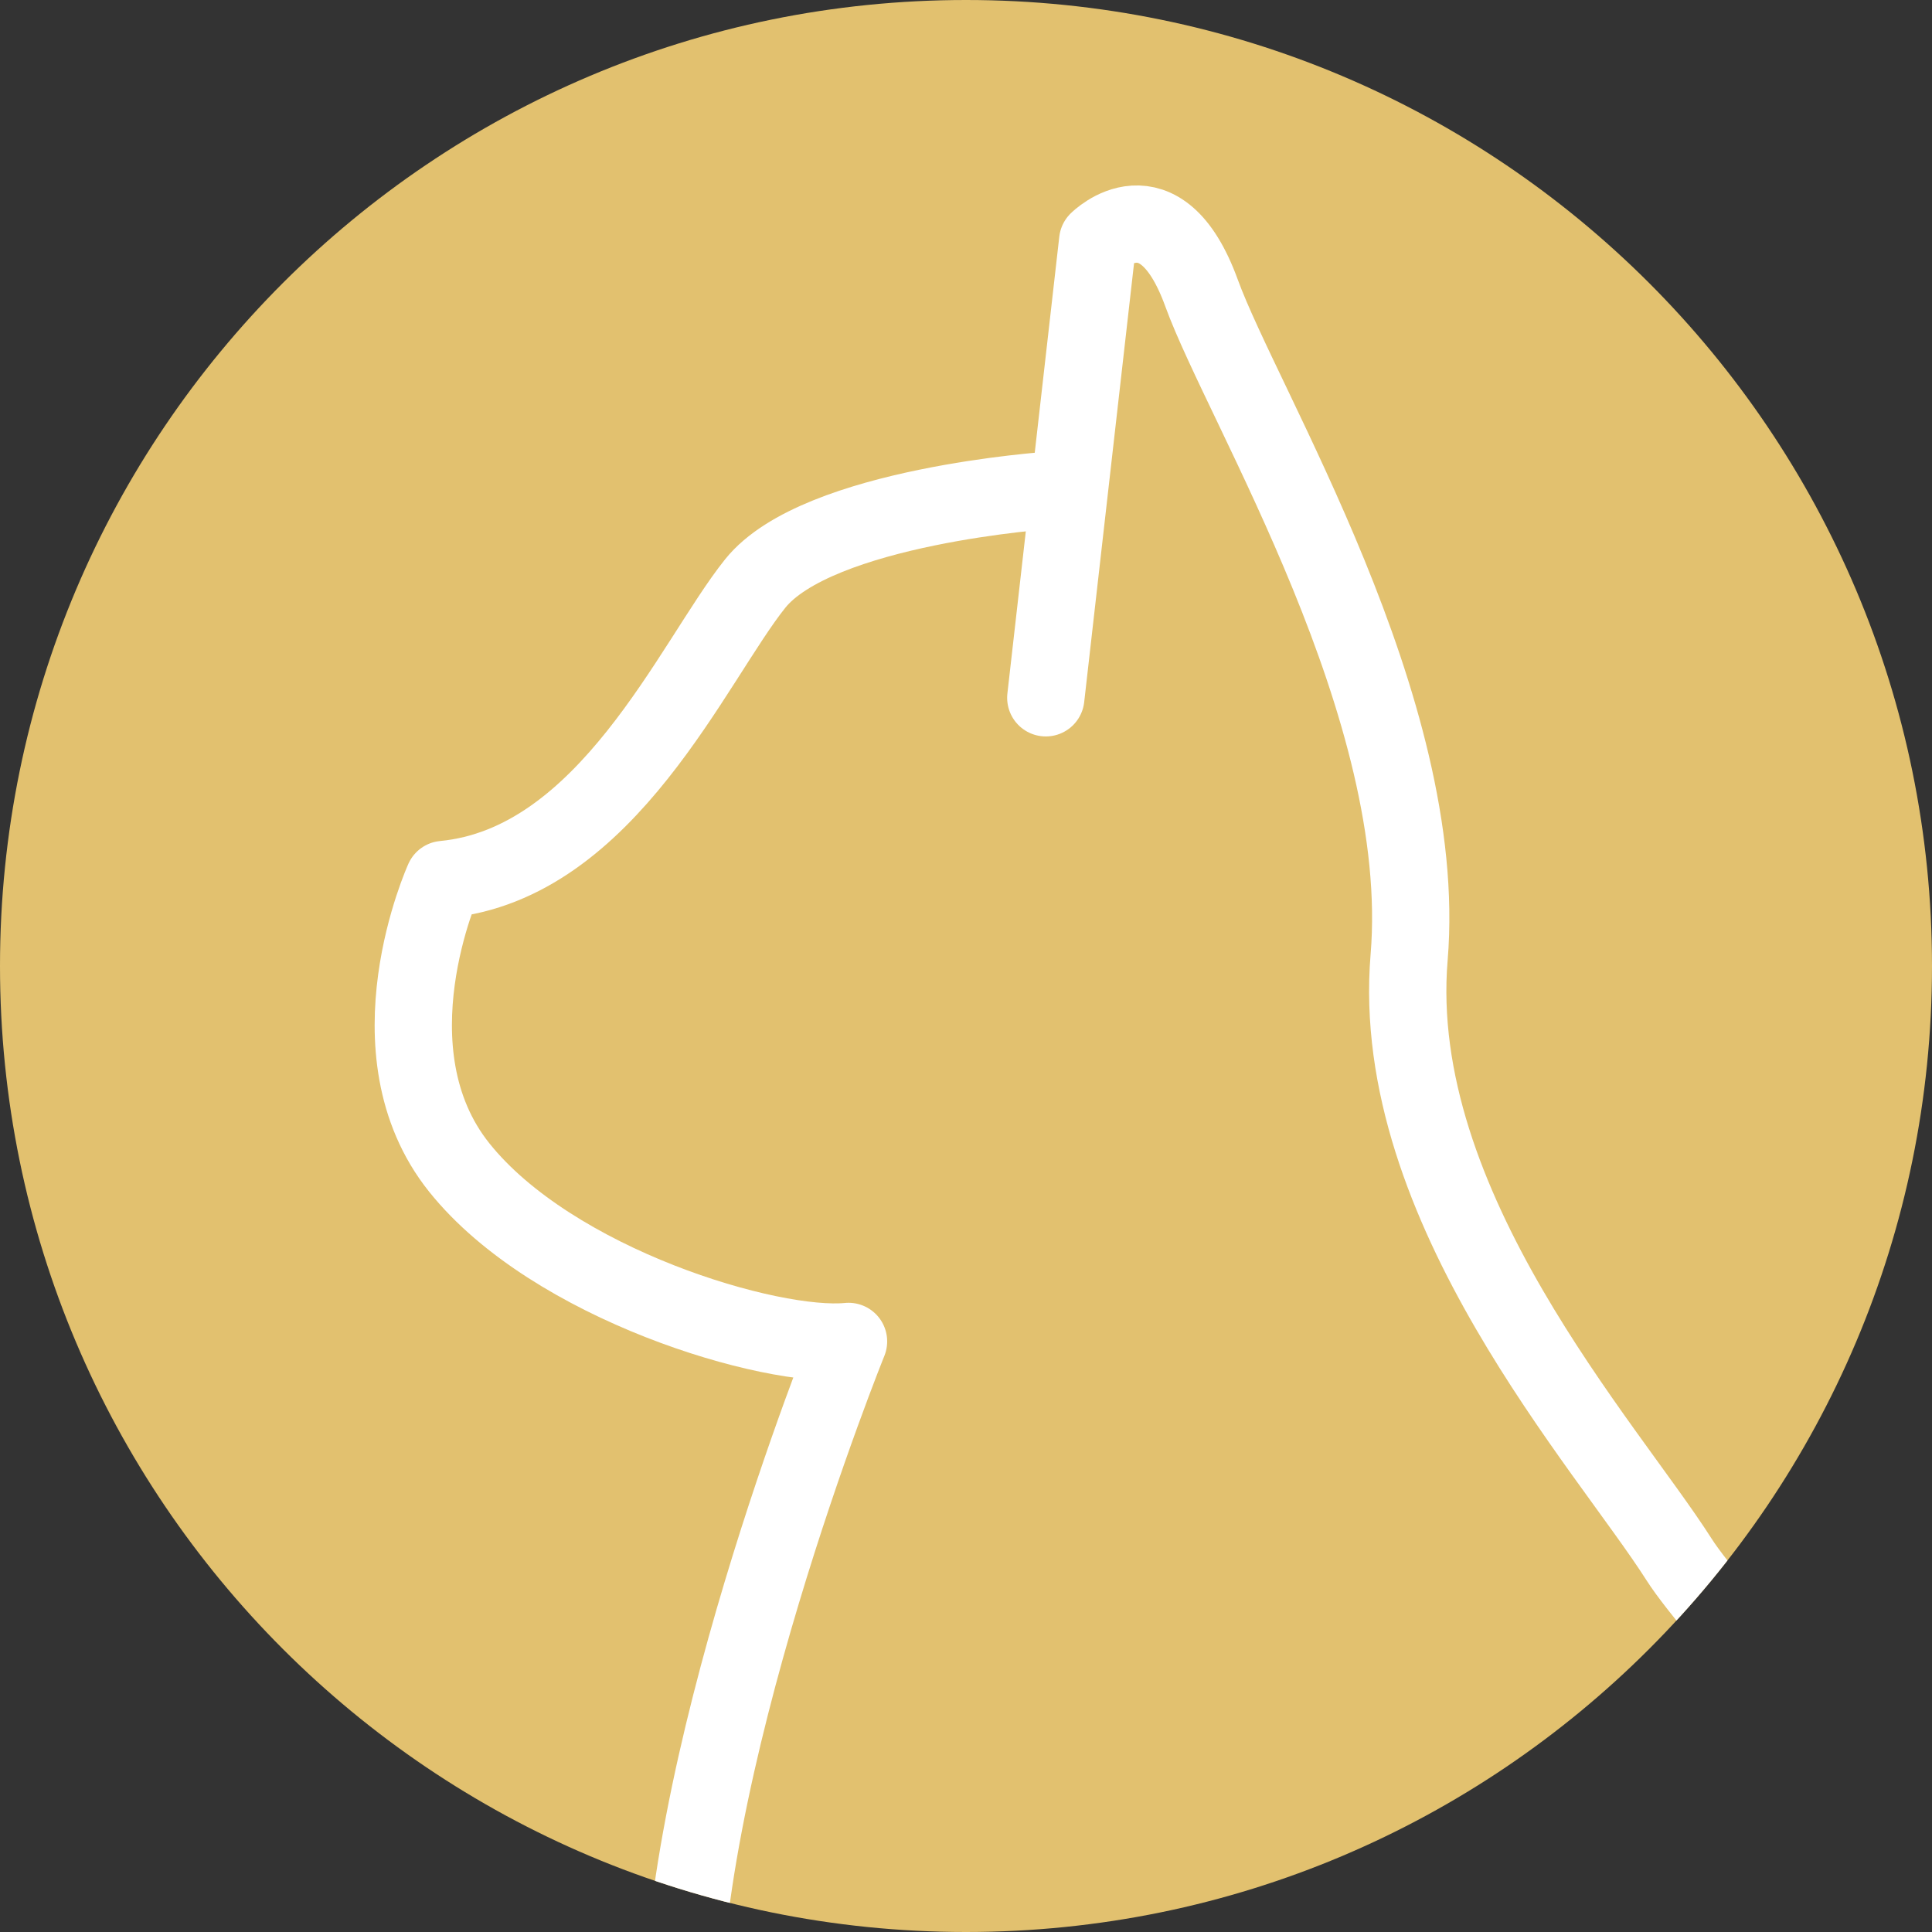 <?xml version="1.0" encoding="UTF-8"?><svg id="_レイヤー_2" xmlns="http://www.w3.org/2000/svg" xmlns:xlink="http://www.w3.org/1999/xlink" viewBox="0 0 50 50"><rect x="0" y="0" width="50" height="50" fill="#333333" stroke="none"/><defs><style>.cls-1{fill:#e2c16f;}.cls-1,.cls-2{stroke-width:0px;}.cls-3{stroke:#fff;stroke-linecap:round;stroke-linejoin:round;stroke-width:2px;}.cls-3,.cls-2{fill:none;}.cls-4{clip-path:url(#clippath);}</style><clipPath id="clippath"><path class="cls-2" d="M0,25c0,13.807,11.193,25,25,25,13.807,0,25-11.193,25-25C50,11.193,38.807,0,25,0,11.193,0,0,11.193,0,25Z"/></clipPath></defs><g id="_レイヤー_1-2"><g id="_猫"><path class="cls-1" d="M0,25c0,13.807,11.193,25,25,25,13.807,0,25-11.193,25-25C50,11.193,38.807,0,25,0,11.193,0,0,11.193,0,25Z"/><g class="cls-4"><path class="cls-3" d="M24.378,93.015s27,.403,30.223,0c3.224-.403,17.732-1.209,20.956-17.329,3.224-16.119-6.851-28.746-14.104-31.164-7.254-2.418-5.944,1.713-4.433,2.418,1.511.705,12.089,4.835,12.895,20.149.806,15.313-10.477,19.746-10.477,19.746-.403-31.03-14.104-43.522-15.985-46.477-1.881-2.956-7.523-9.135-6.985-15.582.537-6.448-4.299-14.239-5.373-17.195-1.075-2.955-2.687-1.343-2.687-1.343l-1.343,11.821"/><path class="cls-3" d="M26.259,61.582c3.224,20.956.041,29.599-3.627,31.433l-8.06.268c0-3.761,4.97-6.448,4.97-6.448,0,0,1.075-4.298,1.075-9.134s-2.687-17.731-2.956-24.716c-.268-6.985,4.299-18.269,4.299-18.269-2.015.201-7.657-1.478-10.074-4.5-2.418-3.022-.403-7.455-.403-7.455,4.231-.403,6.448-5.642,8.06-7.657,1.612-2.015,7.657-2.418,7.657-2.418"/></g></g></g></svg>